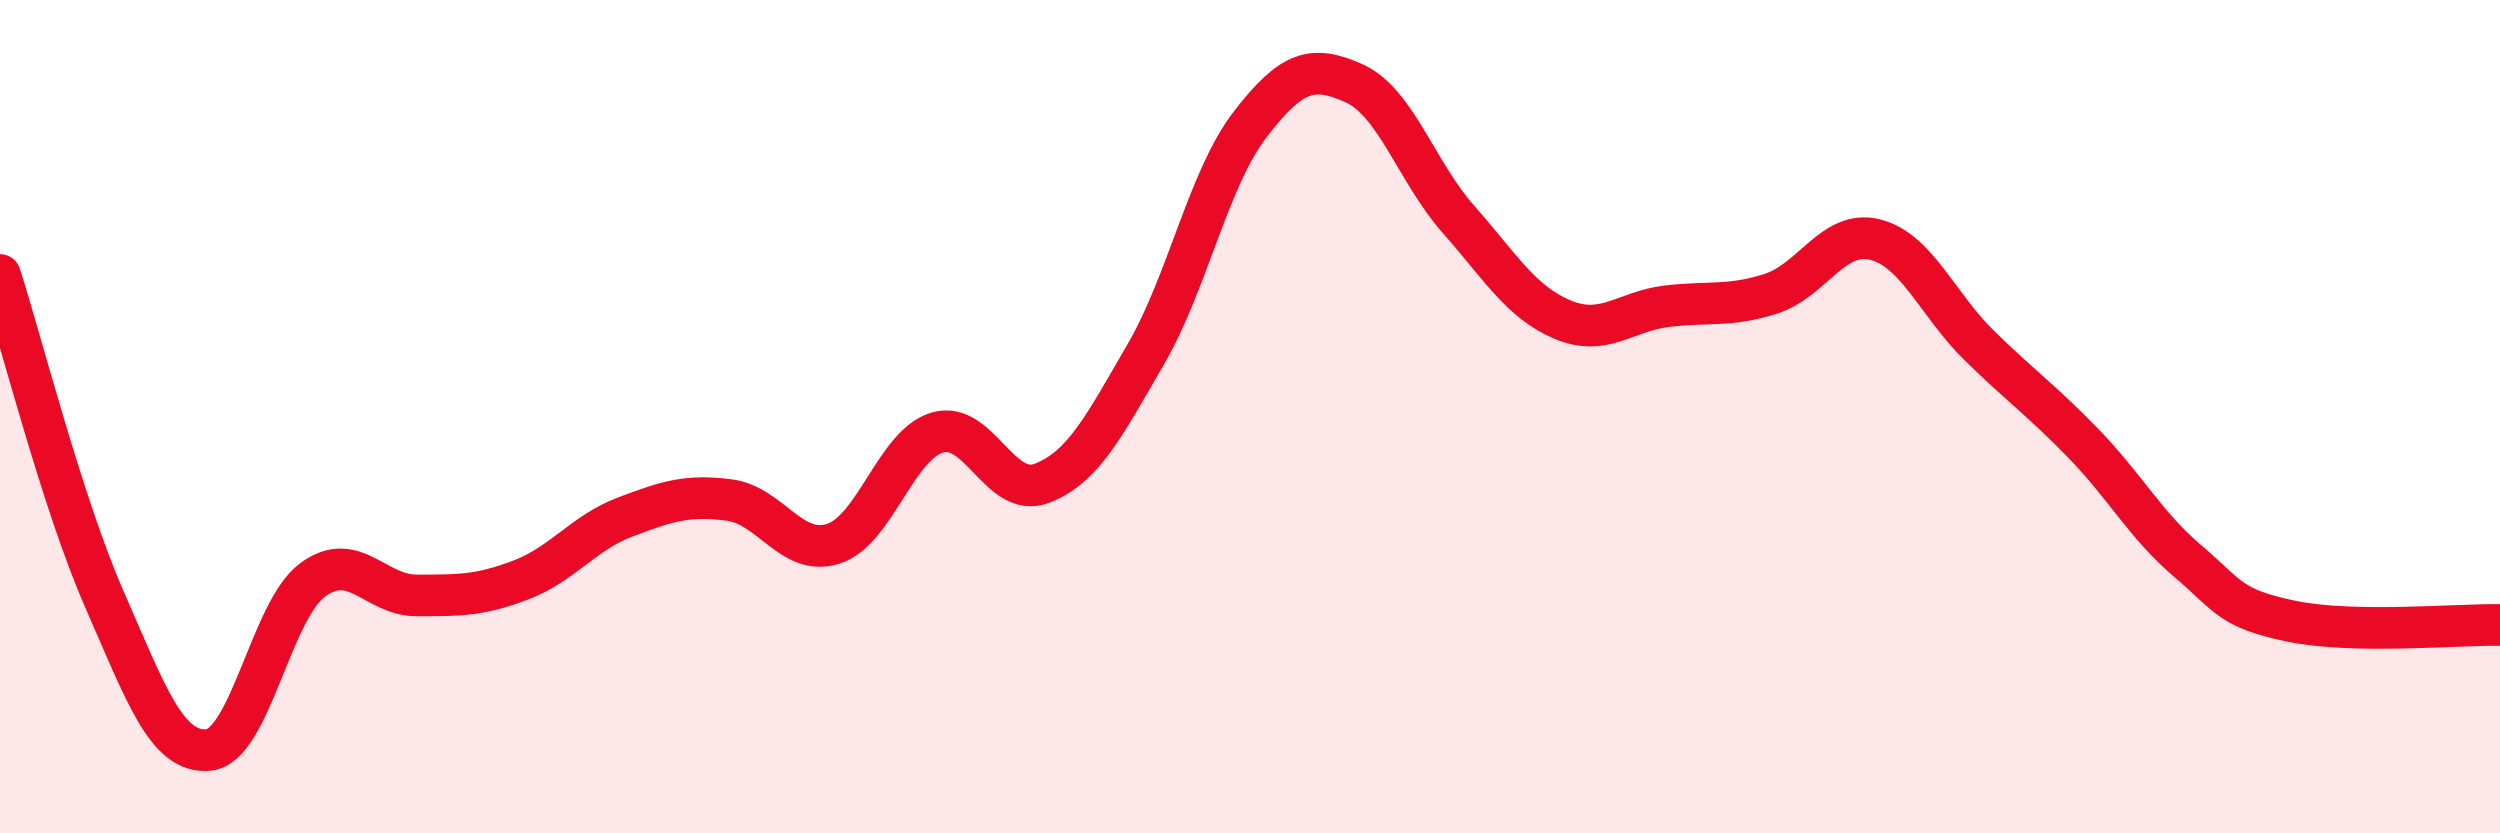 
    <svg width="60" height="20" viewBox="0 0 60 20" xmlns="http://www.w3.org/2000/svg">
      <path
        d="M 0,6.6 C 0.5,8.15 1.5,12.09 2.5,14.37 C 3.5,16.65 4,18.09 5,18 C 6,17.91 6.5,14.66 7.5,13.92 C 8.5,13.18 9,14.29 10,14.29 C 11,14.29 11.5,14.3 12.5,13.92 C 13.5,13.54 14,12.79 15,12.41 C 16,12.03 16.5,11.87 17.5,12 C 18.5,12.13 19,13.37 20,13.05 C 21,12.73 21.5,10.67 22.5,10.38 C 23.5,10.09 24,11.98 25,11.6 C 26,11.22 26.5,10.22 27.5,8.5 C 28.5,6.78 29,4.29 30,2.99 C 31,1.69 31.5,1.55 32.5,2 C 33.5,2.45 34,4.13 35,5.26 C 36,6.39 36.5,7.25 37.5,7.67 C 38.5,8.09 39,7.47 40,7.35 C 41,7.23 41.5,7.37 42.5,7.05 C 43.5,6.73 44,5.5 45,5.75 C 46,6 46.5,7.31 47.5,8.29 C 48.5,9.27 49,9.61 50,10.64 C 51,11.67 51.5,12.61 52.5,13.46 C 53.5,14.31 53.5,14.6 55,14.91 C 56.5,15.22 59,14.98 60,15L60 20L0 20Z"
        fill="#EB0A25"
        opacity="0.1"
        stroke-linecap="round"
        stroke-linejoin="round"
      />
      <path
        d="M 0,6.6 C 0.5,8.15 1.5,12.09 2.5,14.37 C 3.5,16.65 4,18.09 5,18 C 6,17.91 6.5,14.66 7.5,13.92 C 8.5,13.18 9,14.29 10,14.29 C 11,14.29 11.5,14.3 12.5,13.92 C 13.5,13.54 14,12.79 15,12.41 C 16,12.03 16.5,11.87 17.5,12 C 18.5,12.13 19,13.37 20,13.05 C 21,12.73 21.5,10.67 22.5,10.38 C 23.5,10.09 24,11.98 25,11.6 C 26,11.22 26.5,10.22 27.5,8.5 C 28.5,6.78 29,4.29 30,2.99 C 31,1.69 31.5,1.55 32.5,2 C 33.5,2.45 34,4.13 35,5.26 C 36,6.39 36.5,7.25 37.5,7.67 C 38.5,8.09 39,7.47 40,7.35 C 41,7.23 41.5,7.37 42.5,7.05 C 43.5,6.73 44,5.5 45,5.75 C 46,6 46.5,7.31 47.5,8.29 C 48.5,9.27 49,9.61 50,10.64 C 51,11.67 51.5,12.61 52.5,13.46 C 53.5,14.31 53.5,14.6 55,14.91 C 56.5,15.22 59,14.98 60,15"
        stroke="#EB0A25"
        stroke-width="1"
        fill="none"
        stroke-linecap="round"
        stroke-linejoin="round"
      />
    </svg>
  